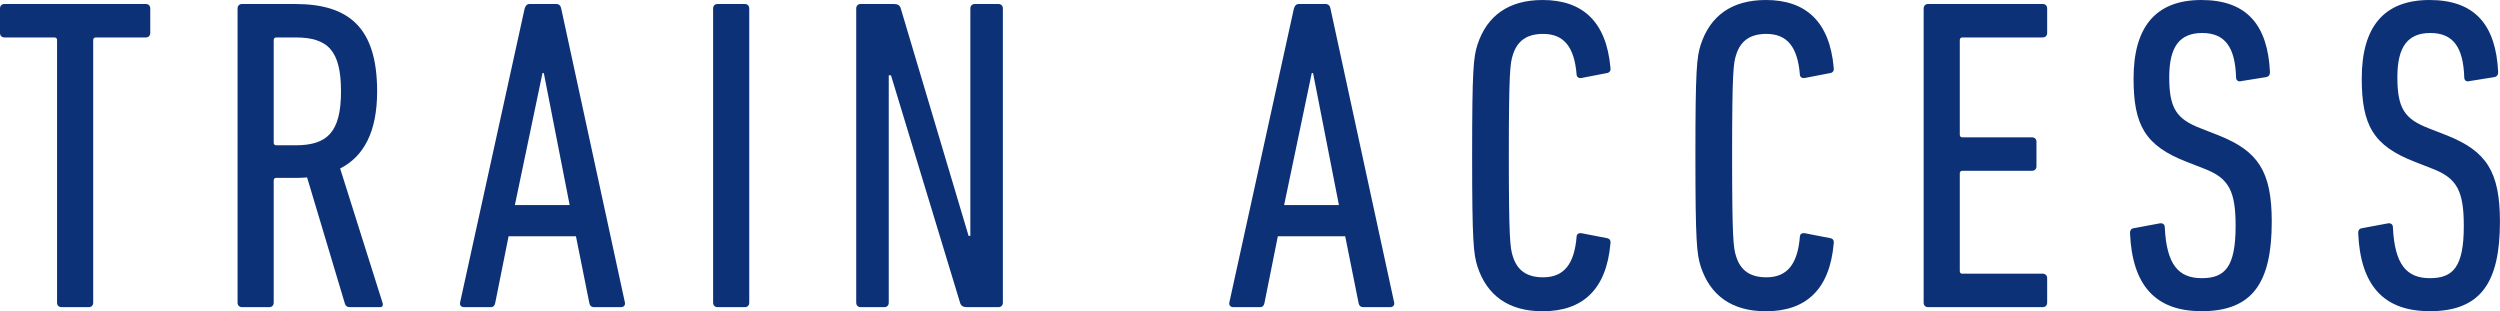 <?xml version="1.0" encoding="UTF-8"?><svg id="_レイヤー_2" xmlns="http://www.w3.org/2000/svg" viewBox="0 0 43.724 5.442"><defs><style>.cls-1{fill:#0d3177;}</style></defs><g id="_レイヤー_1-2"><path class="cls-1" d="m1.076,5.372c-.047,0-.078-.031-.078-.078V.702c0-.031-.016-.047-.047-.047H.078c-.047,0-.078-.031-.078-.078V.148c0-.047.031-.078.078-.078h2.472c.047,0,.078.031.078.078v.429c0,.047-.031.078-.078.078h-.873c-.031,0-.047.016-.047.047v4.592c0,.047-.031.078-.078.078h-.476Z"/><path class="cls-1" d="m6.12,5.372c-.047,0-.07-.016-.086-.055l-.663-2.214c-.069.008-.147.008-.218.008h-.32c-.03,0-.046.016-.046.047v2.136c0,.047-.031.078-.078.078h-.476c-.047,0-.078-.031-.078-.078V.148c0-.047.031-.078.078-.078h.928c.936,0,1.435.406,1.435,1.528,0,.709-.234,1.139-.647,1.349l.741,2.347c.016.039,0,.078-.039.078h-.53Zm-.156-3.774c0-.717-.233-.943-.795-.943h-.336c-.03,0-.046.016-.046.047v1.793c0,.031.016.046.046.046h.336c.546,0,.795-.218.795-.943Z"/><path class="cls-1" d="m9.176.148c.016-.047.039-.078.086-.078h.468c.047,0,.077.031.085.078l1.115,5.146c.008.047-.023.078-.07.078h-.468c-.055,0-.078-.031-.086-.078l-.233-1.162h-1.178l-.233,1.162c-.008.047-.031.078-.078.078h-.468c-.047,0-.078-.031-.07-.078L9.176.148Zm.787,3.438l-.452-2.308h-.023l-.483,2.308h.959Z"/><path class="cls-1" d="m12.472.148c0-.047.031-.078.078-.078h.476c.047,0,.078.031.078.078v5.146c0,.047-.031.078-.078.078h-.476c-.047,0-.078-.031-.078-.078V.148Z"/><path class="cls-1" d="m14.975.148c0-.047.031-.078.078-.078h.584c.062,0,.102.023.117.078l1.186,3.977h.031V.148c0-.047.031-.078.078-.078h.413c.047,0,.078.031.078.078v5.146c0,.047-.031.078-.078.078h-.554c-.062,0-.102-.023-.117-.078l-1.208-3.977h-.039v3.977c0,.047-.031.078-.078.078h-.413c-.047,0-.078-.031-.078-.078V.148Z"/><path class="cls-1" d="m22.63.148c.016-.047.039-.078.086-.078h.468c.047,0,.077.031.085.078l1.115,5.146c.008.047-.023.078-.07.078h-.468c-.055,0-.078-.031-.086-.078l-.233-1.162h-1.178l-.233,1.162c-.008.047-.031.078-.078.078h-.468c-.047,0-.078-.031-.07-.078L22.63.148Zm.787,3.438l-.452-2.308h-.023l-.483,2.308h.959Z"/><path class="cls-1" d="m25.747,2.721c0-1.505.023-1.723.094-1.942.164-.499.538-.779,1.139-.779.694,0,1.115.374,1.186,1.185.008.055-.016.085-.062.093l-.444.086c-.047.008-.086-.016-.086-.062-.039-.476-.219-.709-.585-.709-.28,0-.452.117-.53.367-.047.148-.07.296-.07,1.762,0,1.466.023,1.614.07,1.762.078.25.25.366.53.366.366,0,.546-.234.585-.709,0-.047.039-.07.086-.062l.444.086c.047.008.07.039.062.093-.07.811-.491,1.186-1.186,1.186-.601,0-.975-.281-1.139-.78-.07-.218-.094-.437-.094-1.941Z"/><path class="cls-1" d="m29.652,2.721c0-1.505.023-1.723.094-1.942.164-.499.538-.779,1.139-.779.694,0,1.115.374,1.186,1.185.008.055-.016.085-.062.093l-.444.086c-.047.008-.086-.016-.086-.062-.039-.476-.219-.709-.585-.709-.28,0-.452.117-.53.367-.047.148-.07.296-.07,1.762,0,1.466.023,1.614.07,1.762.078.25.25.366.53.366.366,0,.546-.234.585-.709,0-.047.039-.07.086-.062l.444.086c.047.008.07.039.062.093-.07.811-.491,1.186-1.186,1.186-.601,0-.975-.281-1.139-.78-.07-.218-.094-.437-.094-1.941Z"/><path class="cls-1" d="m33.644.148c0-.047.031-.078.078-.078h2.004c.047,0,.078.031.078.078v.429c0,.047-.031.078-.078.078h-1.403c-.031,0-.047.016-.047.047v1.653c0,.031.016.047.047.047h1.217c.046,0,.077.031.077.078v.429c0,.047-.031.078-.077.078h-1.217c-.031,0-.047.016-.047.046v1.708c0,.031.016.046.047.046h1.403c.047,0,.078.031.078.078v.429c0,.047-.031.078-.078.078h-2.004c-.047,0-.078-.031-.078-.078V.148Z"/><path class="cls-1" d="m38.501,5.442c-.804,0-1.209-.452-1.248-1.365,0-.047.016-.078.062-.085l.46-.086c.055-.008.086.023.086.07.031.655.241.889.647.889.405,0,.592-.195.592-.912,0-.608-.116-.834-.537-.998l-.32-.125c-.725-.281-.928-.639-.928-1.458,0-.904.39-1.372,1.186-1.372.795,0,1.161.437,1.2,1.263,0,.047-.023.078-.07.086l-.437.07c-.047.016-.086-.016-.086-.062-.015-.522-.187-.78-.592-.78-.391,0-.577.234-.577.772,0,.546.125.733.554.897l.319.125c.679.273.92.624.92,1.505,0,1.068-.335,1.567-1.231,1.567Z"/><path class="cls-1" d="m42.491,5.442c-.803,0-1.208-.452-1.247-1.365,0-.047.016-.078.062-.085l.46-.086c.055-.008.085.023.085.07.031.655.242.889.647.889s.593-.195.593-.912c0-.608-.117-.834-.538-.998l-.319-.125c-.726-.281-.928-.639-.928-1.458,0-.904.39-1.372,1.185-1.372.796,0,1.162.437,1.201,1.263,0,.047-.023.078-.07.086l-.437.07c-.047.016-.086-.016-.086-.062-.016-.522-.188-.78-.593-.78-.39,0-.577.234-.577.772,0,.546.125.733.554.897l.32.125c.678.273.92.624.92,1.505,0,1.068-.336,1.567-1.232,1.567Z"/></g></svg>